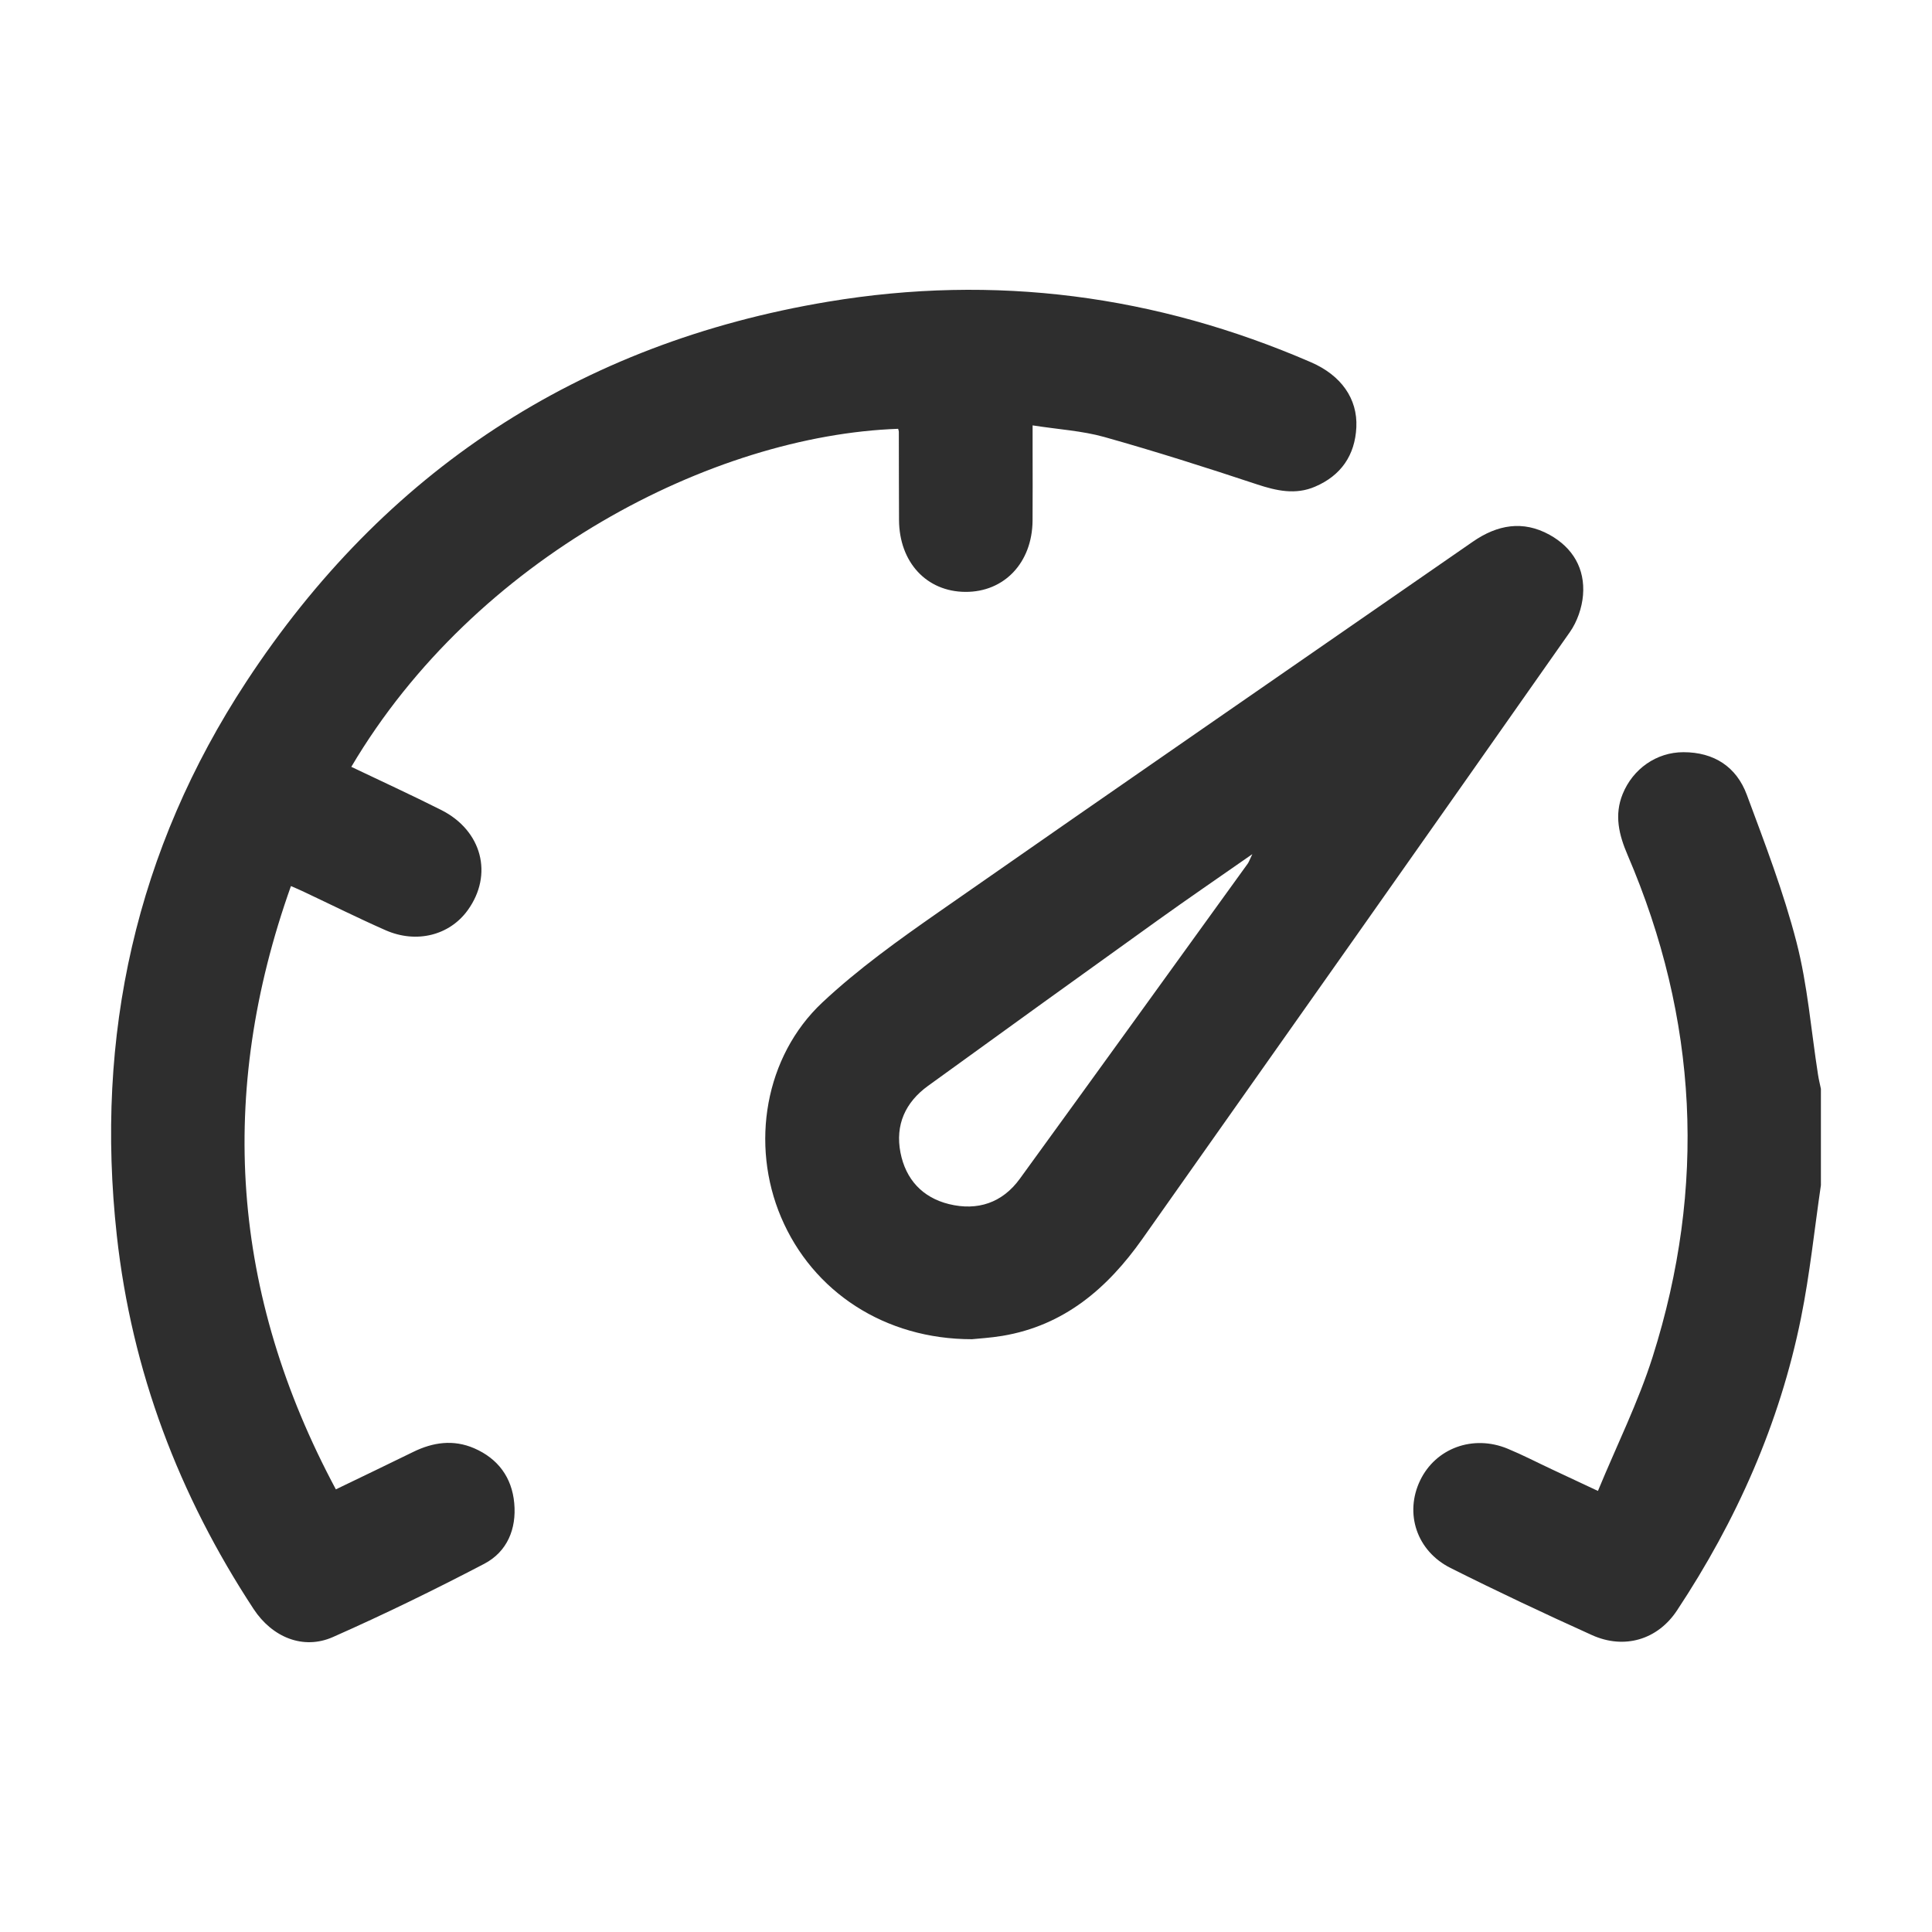 <svg width="200" height="200" viewBox="0 0 200 200" fill="none" xmlns="http://www.w3.org/2000/svg">
<path fill-rule="evenodd" clip-rule="evenodd" d="M188.5 122.687C187.829 127.261 187.358 131.879 186.444 136.403C184.238 147.357 179.763 157.408 173.599 166.718C171.592 169.75 168.145 170.773 164.802 169.266C159.879 167.044 154.997 164.742 150.169 162.322C146.642 160.554 145.385 156.662 147.005 153.269C148.609 149.916 152.488 148.478 156.085 149.975C157.624 150.612 159.105 151.382 160.615 152.089C162.06 152.77 163.51 153.447 165.418 154.341C167.365 149.624 169.59 145.159 171.08 140.462C176.658 122.86 175.784 105.495 168.482 88.495C167.598 86.436 167.087 84.381 167.981 82.188C169.039 79.595 171.473 77.867 174.269 77.867C177.433 77.867 179.753 79.373 180.831 82.277C182.698 87.31 184.636 92.347 185.972 97.528C187.124 101.988 187.482 106.651 188.197 111.224C188.272 111.728 188.396 112.217 188.5 112.716V122.687ZM36.367 79.383C39.476 80.869 42.601 82.302 45.67 83.847C49.907 85.981 51.085 90.545 48.412 94.234C46.535 96.827 43.117 97.706 39.908 96.294C37.072 95.044 34.291 93.656 31.484 92.333C31.087 92.14 30.675 91.967 30.118 91.725C22.459 113.239 23.924 133.928 34.768 154.178C37.519 152.849 40.147 151.595 42.76 150.311C44.826 149.293 46.942 148.997 49.088 149.925C51.566 151.002 52.997 152.958 53.235 155.615C53.479 158.272 52.505 160.638 50.131 161.883C44.995 164.569 39.774 167.118 34.47 169.464C31.41 170.822 28.186 169.508 26.249 166.56C18.51 154.77 13.642 141.944 12.093 127.908C9.813 107.228 14.075 87.981 25.504 70.562C39.77 48.821 59.886 35.54 85.715 31.233C102.961 28.354 119.666 30.547 135.714 37.501C138.824 38.849 140.552 41.264 140.408 44.237C140.269 47.127 138.819 49.231 136.142 50.376C134.12 51.251 132.143 50.811 130.102 50.134C124.876 48.401 119.626 46.731 114.326 45.24C112.021 44.593 109.567 44.455 106.895 44.035V46.687C106.895 49.097 106.91 51.502 106.89 53.908C106.85 58.244 103.965 61.296 99.936 61.272C95.913 61.247 93.091 58.205 93.067 53.829C93.047 50.791 93.057 47.754 93.047 44.721C93.047 44.613 93.002 44.499 92.977 44.39C73.824 45.062 49.197 57.666 36.367 79.383ZM100.617 138.635C91.587 138.64 84.131 133.721 80.858 126.011C77.659 118.469 79.169 109.367 85.129 103.776C88.84 100.299 93.042 97.296 97.229 94.377C115.603 81.551 134.055 68.838 152.473 56.071C155.002 54.323 157.649 53.839 160.406 55.36C162.825 56.698 164.097 58.876 163.873 61.612C163.764 62.916 163.272 64.349 162.522 65.42C147.799 86.401 133.022 107.342 118.235 128.283C114.644 133.36 110.164 137.222 103.761 138.289C102.519 138.497 101.248 138.566 100.617 138.635ZM129.64 88.421C126.108 90.885 122.949 93.044 119.839 95.276C111.897 100.971 103.974 106.68 96.062 112.414C93.717 114.113 92.659 116.454 93.216 119.314C93.757 122.085 95.486 123.971 98.237 124.648C101.188 125.374 103.761 124.52 105.569 122.03C113.457 111.17 121.31 100.279 129.168 89.399C129.282 89.236 129.347 89.038 129.64 88.421Z" fill="#2E2E2E"/>
</svg>

